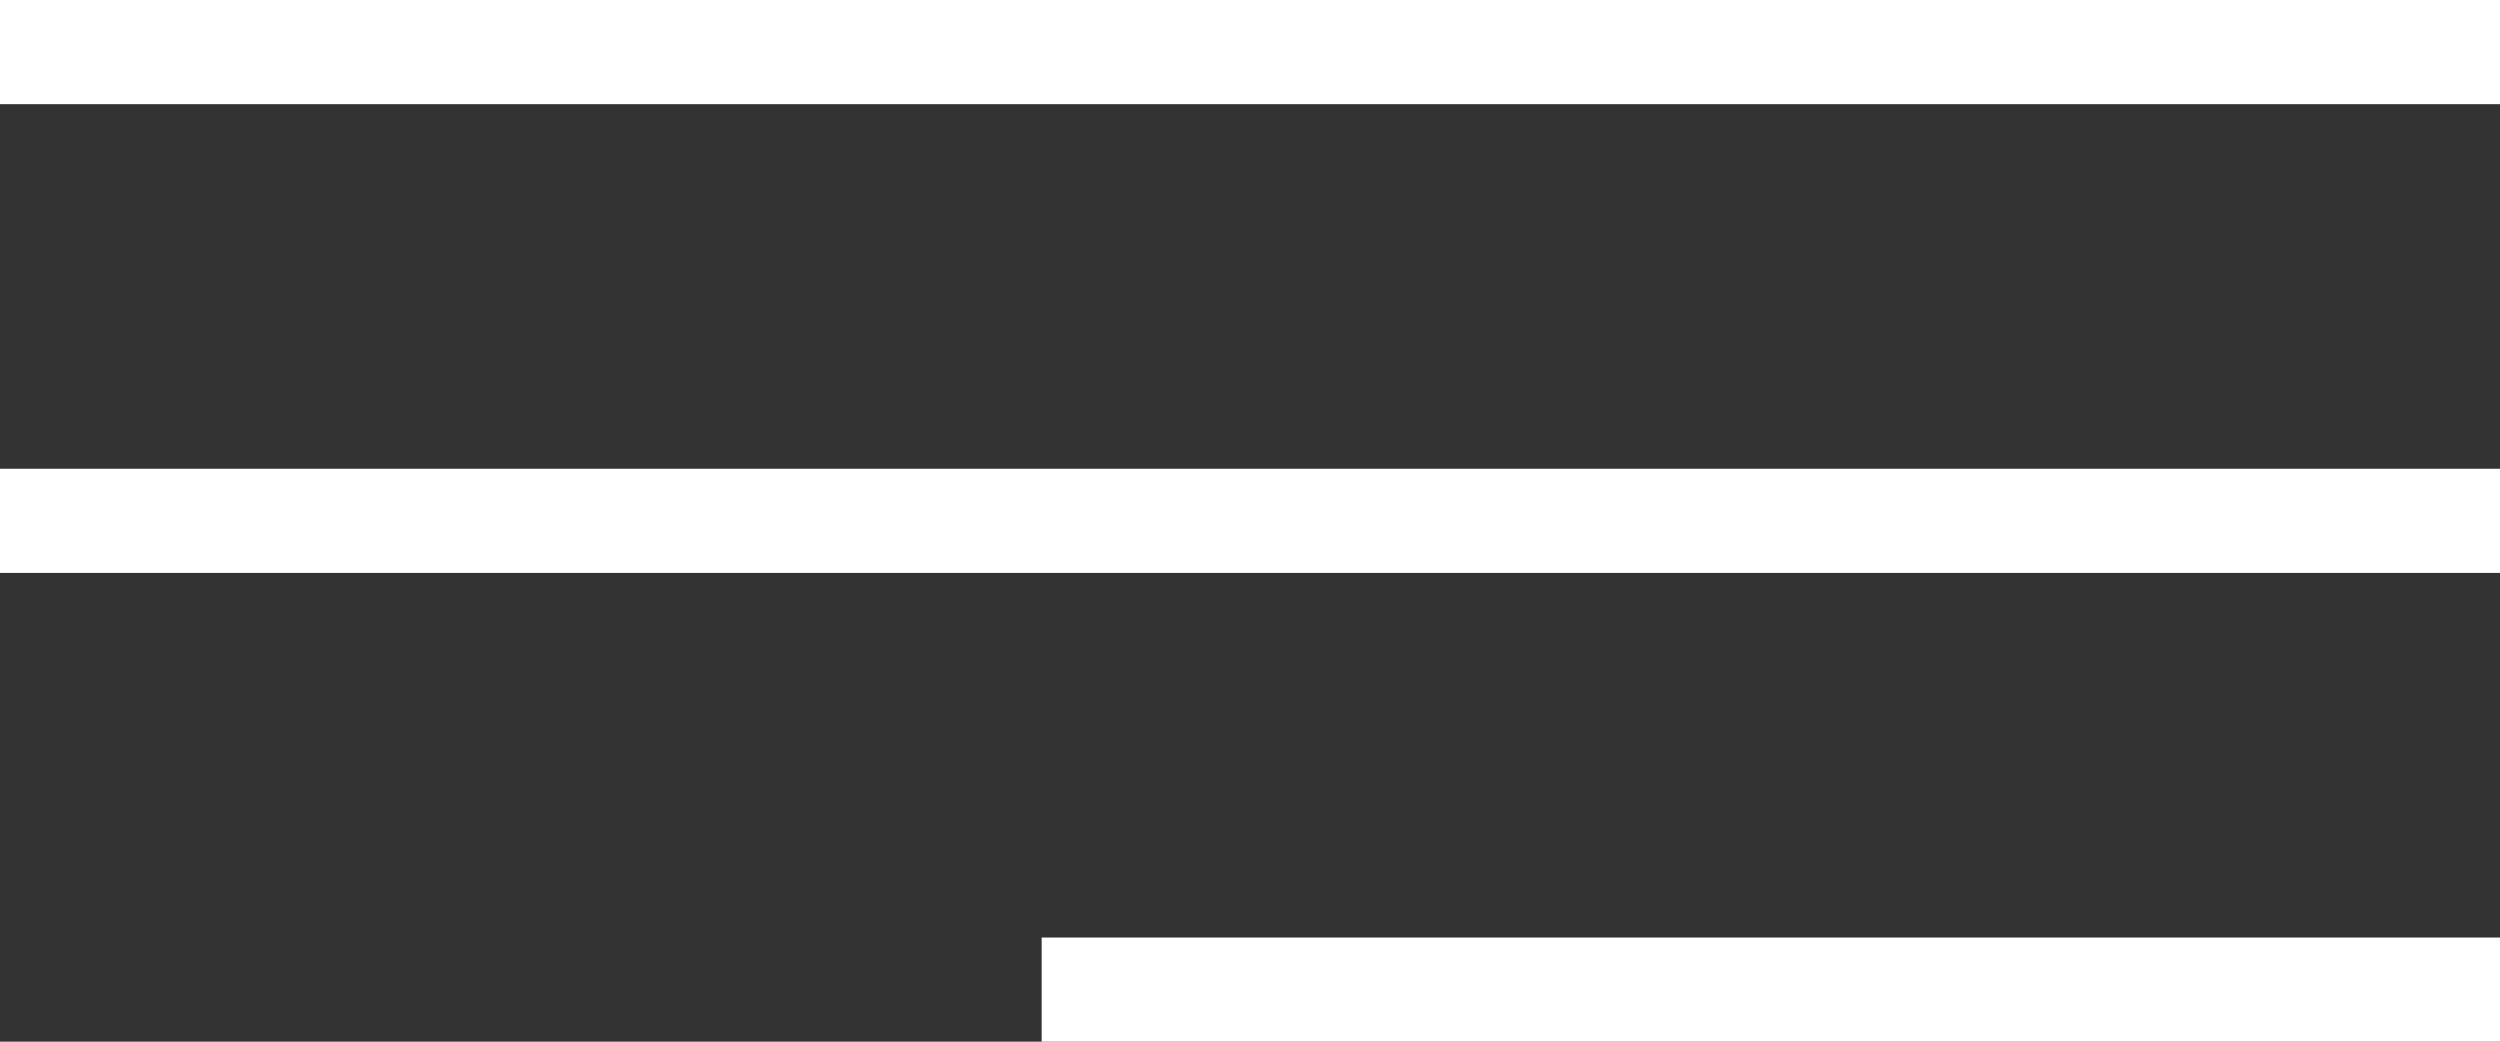 <?xml version="1.0" encoding="UTF-8"?> <svg xmlns="http://www.w3.org/2000/svg" width="24" height="10" viewBox="0 0 24 10" fill="none"><rect x="0" y="0" width="24" height="10" fill="#333333" stroke="none"/><line x1="24" y1="0.5" x2="4.37114e-08" y2="0.5" stroke="white"></line><line x1="24" y1="9.5" x2="10" y2="9.5" stroke="white"></line><line x1="24" y1="5" x2="-2.9141e-08" y2="5" stroke="white"></line></svg> 
